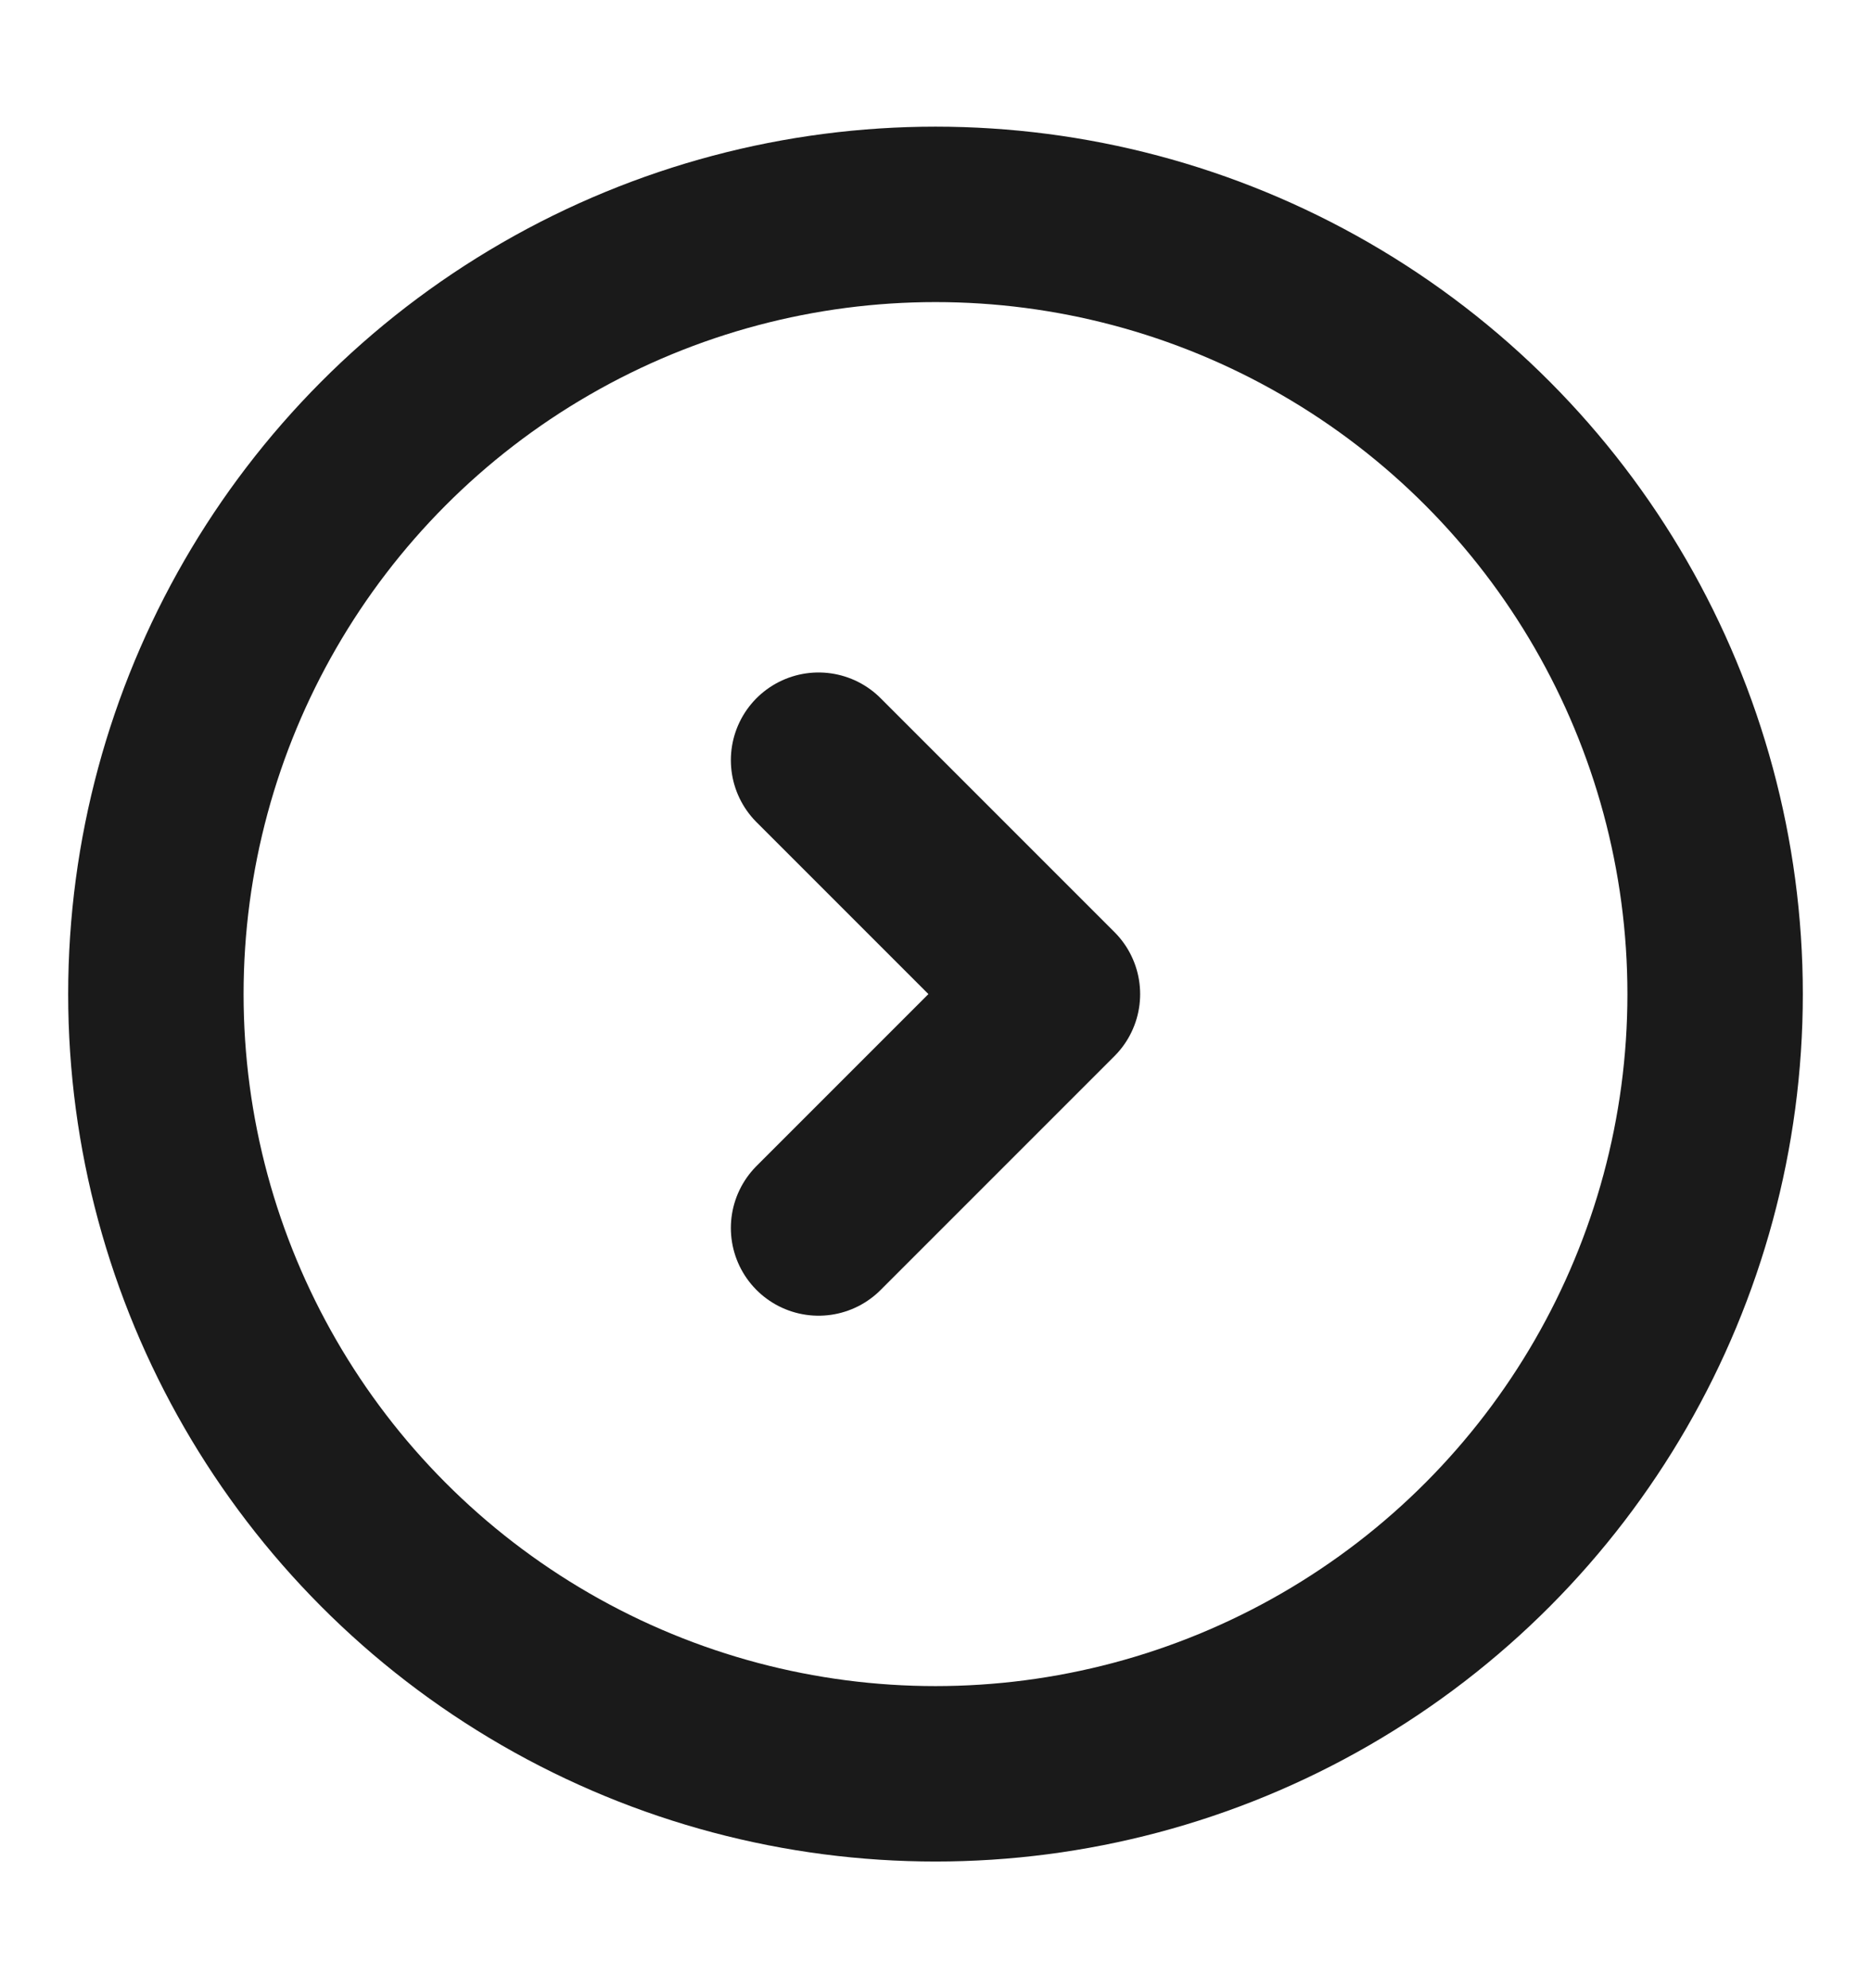 <svg width="16" height="17" viewBox="0 0 16 17" fill="none" xmlns="http://www.w3.org/2000/svg">
<circle cx="8" cy="8.5" r="6.667" stroke="#1A1A1A" stroke-width="1.5"/>
<path d="M7 6.5L9 8.5L7 10.5" stroke="#1A1A1A" stroke-width="1.5" stroke-linecap="round" stroke-linejoin="round"/>
</svg>
